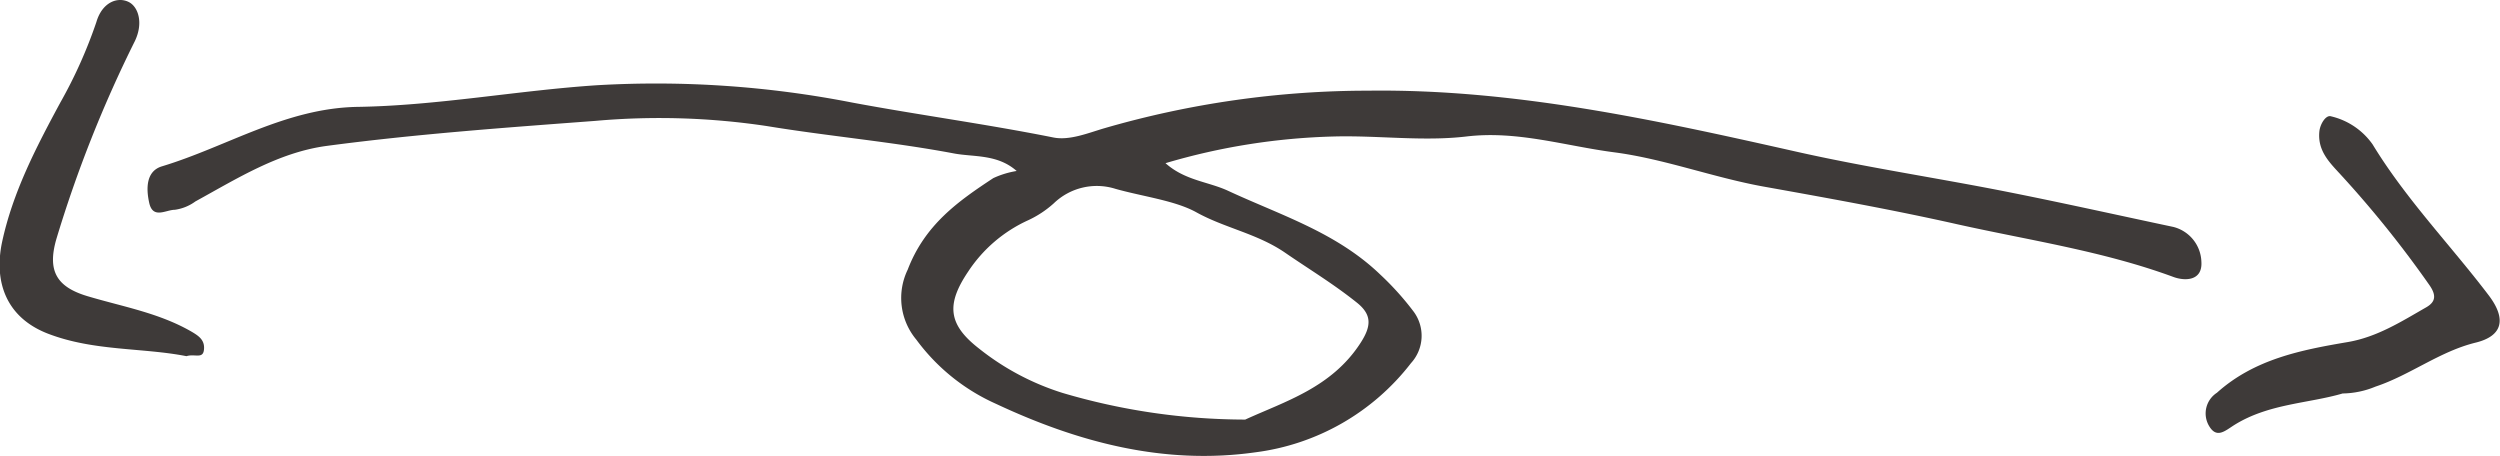 <svg xmlns="http://www.w3.org/2000/svg" width="214.5" height="39.11" viewBox="0 0 214.5 39.11"><defs><style>.cls-1{fill:#3e3a39;}</style></defs><g id="レイヤー_2" data-name="レイヤー 2"><g id="レイヤー_1-2" data-name="レイヤー 1"><path class="cls-1" d="M100,14c1.68,1.5,3.68,1.58,5.39,2.38,4.5,2.09,9.28,3.56,13.05,7.19a24.53,24.53,0,0,1,2.86,3.18,3.48,3.48,0,0,1-.24,4.41,20.07,20.07,0,0,1-13.36,7.65c-7.81,1.1-15.18-.85-22.24-4.16a17.16,17.16,0,0,1-6.84-5.51,5.57,5.57,0,0,1-.74-6c1.48-3.86,4.31-5.86,7.35-7.86a7.67,7.67,0,0,1,2-.61c-1.67-1.47-3.69-1.18-5.41-1.51-5.31-1-10.7-1.47-16-2.34a62,62,0,0,0-14.72-.45c-7.71.58-15.42,1.13-23.08,2.15-4.13.56-7.66,2.79-11.25,4.76A3.9,3.9,0,0,1,15,18c-.77,0-1.89.83-2.2-.61-.27-1.22-.27-2.71,1.1-3.12,5.59-1.69,10.61-5,16.8-5.1,6.87-.11,13.7-1.41,20.57-1.86A87.49,87.49,0,0,1,73.12,8.8c5.74,1.07,11.54,1.85,17.28,3,1.34.26,2.87-.35,4.26-.77A81.35,81.35,0,0,1,117.4,7.78c12.43-.16,24.49,2.48,36.58,5.2,6.05,1.37,12.2,2.28,18.29,3.49,4.74.94,9.48,2,14.2,3a3.19,3.19,0,0,1,2.41,3c.1,1.64-1.41,1.66-2.41,1.29-6-2.21-12.3-3.13-18.5-4.51C162.42,18,156.85,17,151.27,16c-4.28-.78-8.53-2.38-12.76-2.93s-8.32-1.88-12.69-1.36c-3.73.44-7.56-.1-11.35,0A55.7,55.7,0,0,0,100,14Zm6.84,22c3.43-1.57,7.41-2.74,9.89-6.57.94-1.45,1-2.43-.33-3.48-2-1.6-4.11-2.87-6.14-4.27-2.41-1.65-5.18-2.11-7.64-3.48-1.82-1-4.59-1.34-6.92-2a5.32,5.32,0,0,0-5.29,1.25,8.82,8.82,0,0,1-2.2,1.45,12.2,12.2,0,0,0-5.14,4.4c-1.88,2.79-1.75,4.52.91,6.59a22.06,22.06,0,0,0,7.21,3.83A55.46,55.46,0,0,0,106.83,36Z"/><path class="cls-1" d="M201,33.76c-2.93.86-6.38.87-9.32,2.72-.79.5-1.52,1.2-2.18,0a2.11,2.11,0,0,1,.71-2.78c3.22-2.89,7.22-3.67,11.22-4.35,2.53-.43,4.62-1.77,6.77-3,.76-.45.86-1,.25-1.88A92,92,0,0,0,201,15.17c-1-1.11-2.17-2.13-2-3.88.06-.64.56-1.45,1-1.31a6.05,6.05,0,0,1,3.57,2.41c2.88,4.73,6.71,8.66,10,13,1.49,2,1.15,3.43-1.13,4-3.1.75-5.64,2.79-8.62,3.78A7.59,7.59,0,0,1,201,33.76Z"/><path class="cls-1" d="M16,30.56c-3.77-.74-7.91-.42-11.83-1.91-3.61-1.37-4.71-4.41-4-7.84.92-4.32,2.95-8.2,5-12a40.43,40.43,0,0,0,3.1-6.92C8.77.18,10.11-.32,11.08.19c.78.42,1.24,1.77.49,3.34a107.74,107.74,0,0,0-6.74,17c-.77,2.69,0,4.08,2.67,4.88,3,.9,6.14,1.43,8.94,3.05.63.37,1.15.73,1.06,1.55S16.7,30.33,16,30.56Z"/></g></g></svg>